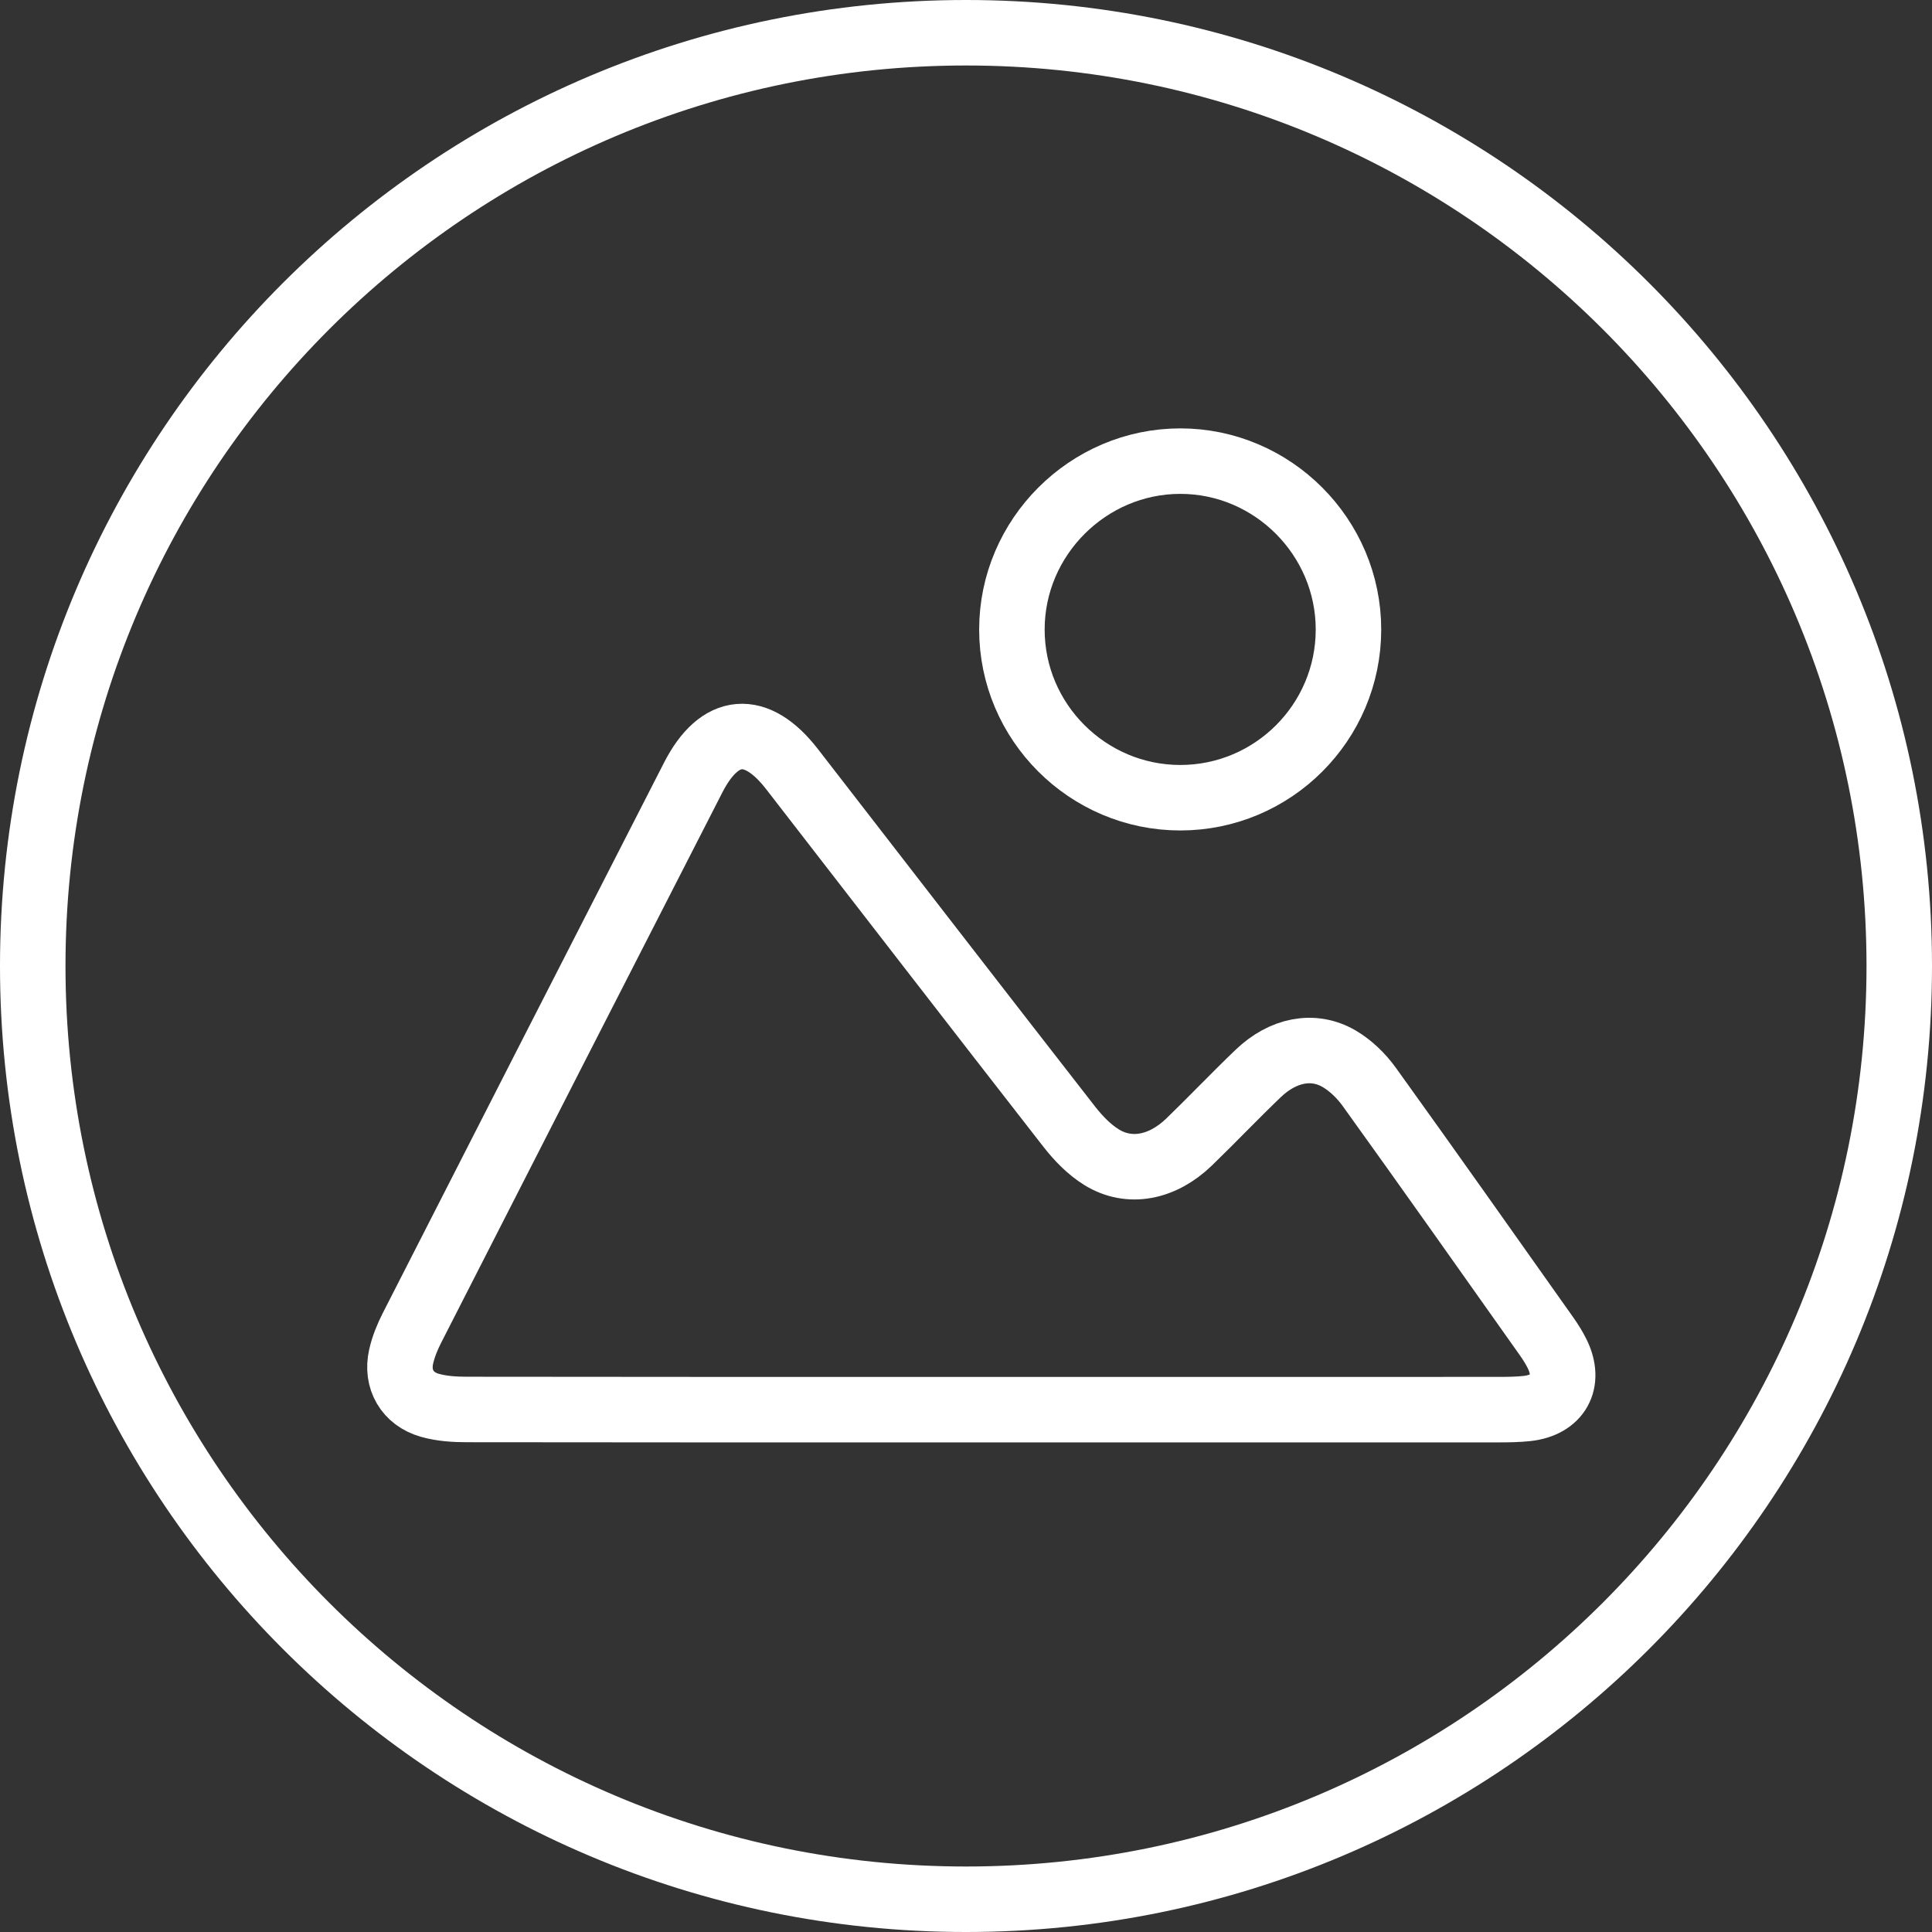 <?xml version="1.0" encoding="UTF-8"?>
<svg width="59px" height="59px" viewBox="0 0 59 59" version="1.1" xmlns="http://www.w3.org/2000/svg" xmlns:xlink="http://www.w3.org/1999/xlink">
    <rect x="0" y="0" width="59" height="59" fill="#333333" stroke="none"/>
    <title>icon</title>
    <g id="Page-1" stroke="none" stroke-width="1" fill="none" fill-rule="evenodd">
        <g id="MAC013_InnovATL_Landing-Page_final" transform="translate(-931, -5028)" stroke="#FFFFFF" stroke-width="2">
            <g id="resources" transform="translate(-0, 4607)">
                <g id="item-3" transform="translate(827, 422)">
                    <g id="icon" transform="translate(105, 0)">
                        <path d="M57,28.5 C57,44.24 44.24,57 28.5,57 C12.76,57 0,44.24 0,28.5 C0,12.76 12.76,0 28.5,0 C44.24,0 57,12.76 57,28.5 Z" id="Stroke-1"></path>
                        <path d="M29.029,42.049 C23.772,42.049 18.514,42.051 13.257,42.043 C12.878,42.043 12.485,42.018 12.125,41.915 C11.439,41.72 11.095,41.117 11.25,40.43 C11.319,40.124 11.442,39.823 11.586,39.542 C14.443,33.939 17.305,28.339 20.171,22.741 C20.976,21.169 22.094,21.077 23.186,22.486 C26.007,26.128 28.822,29.774 31.654,33.408 C31.93,33.761 32.261,34.105 32.64,34.339 C33.484,34.861 34.497,34.664 35.314,33.874 C36.025,33.186 36.707,32.468 37.422,31.783 C38.178,31.059 39.105,30.872 39.894,31.332 C40.25,31.54 40.574,31.857 40.816,32.193 C42.635,34.722 44.429,37.267 46.229,39.809 C46.351,39.982 46.465,40.163 46.558,40.353 C46.972,41.207 46.578,41.911 45.627,42.014 C45.354,42.043 45.077,42.047 44.801,42.048 C39.544,42.049 34.286,42.049 29.029,42.049 Z" id="Stroke-3"></path>
                        <path d="M35.041,23.361 C32.213,23.359 29.9,21.048 29.902,18.223 C29.902,15.404 32.227,13.081 35.046,13.082 C37.868,13.083 40.182,15.403 40.18,18.228 C40.178,21.06 37.874,23.362 35.041,23.361 Z" id="Stroke-5"></path>
                    </g>
                </g>
            </g>
        </g>
    </g>
</svg>